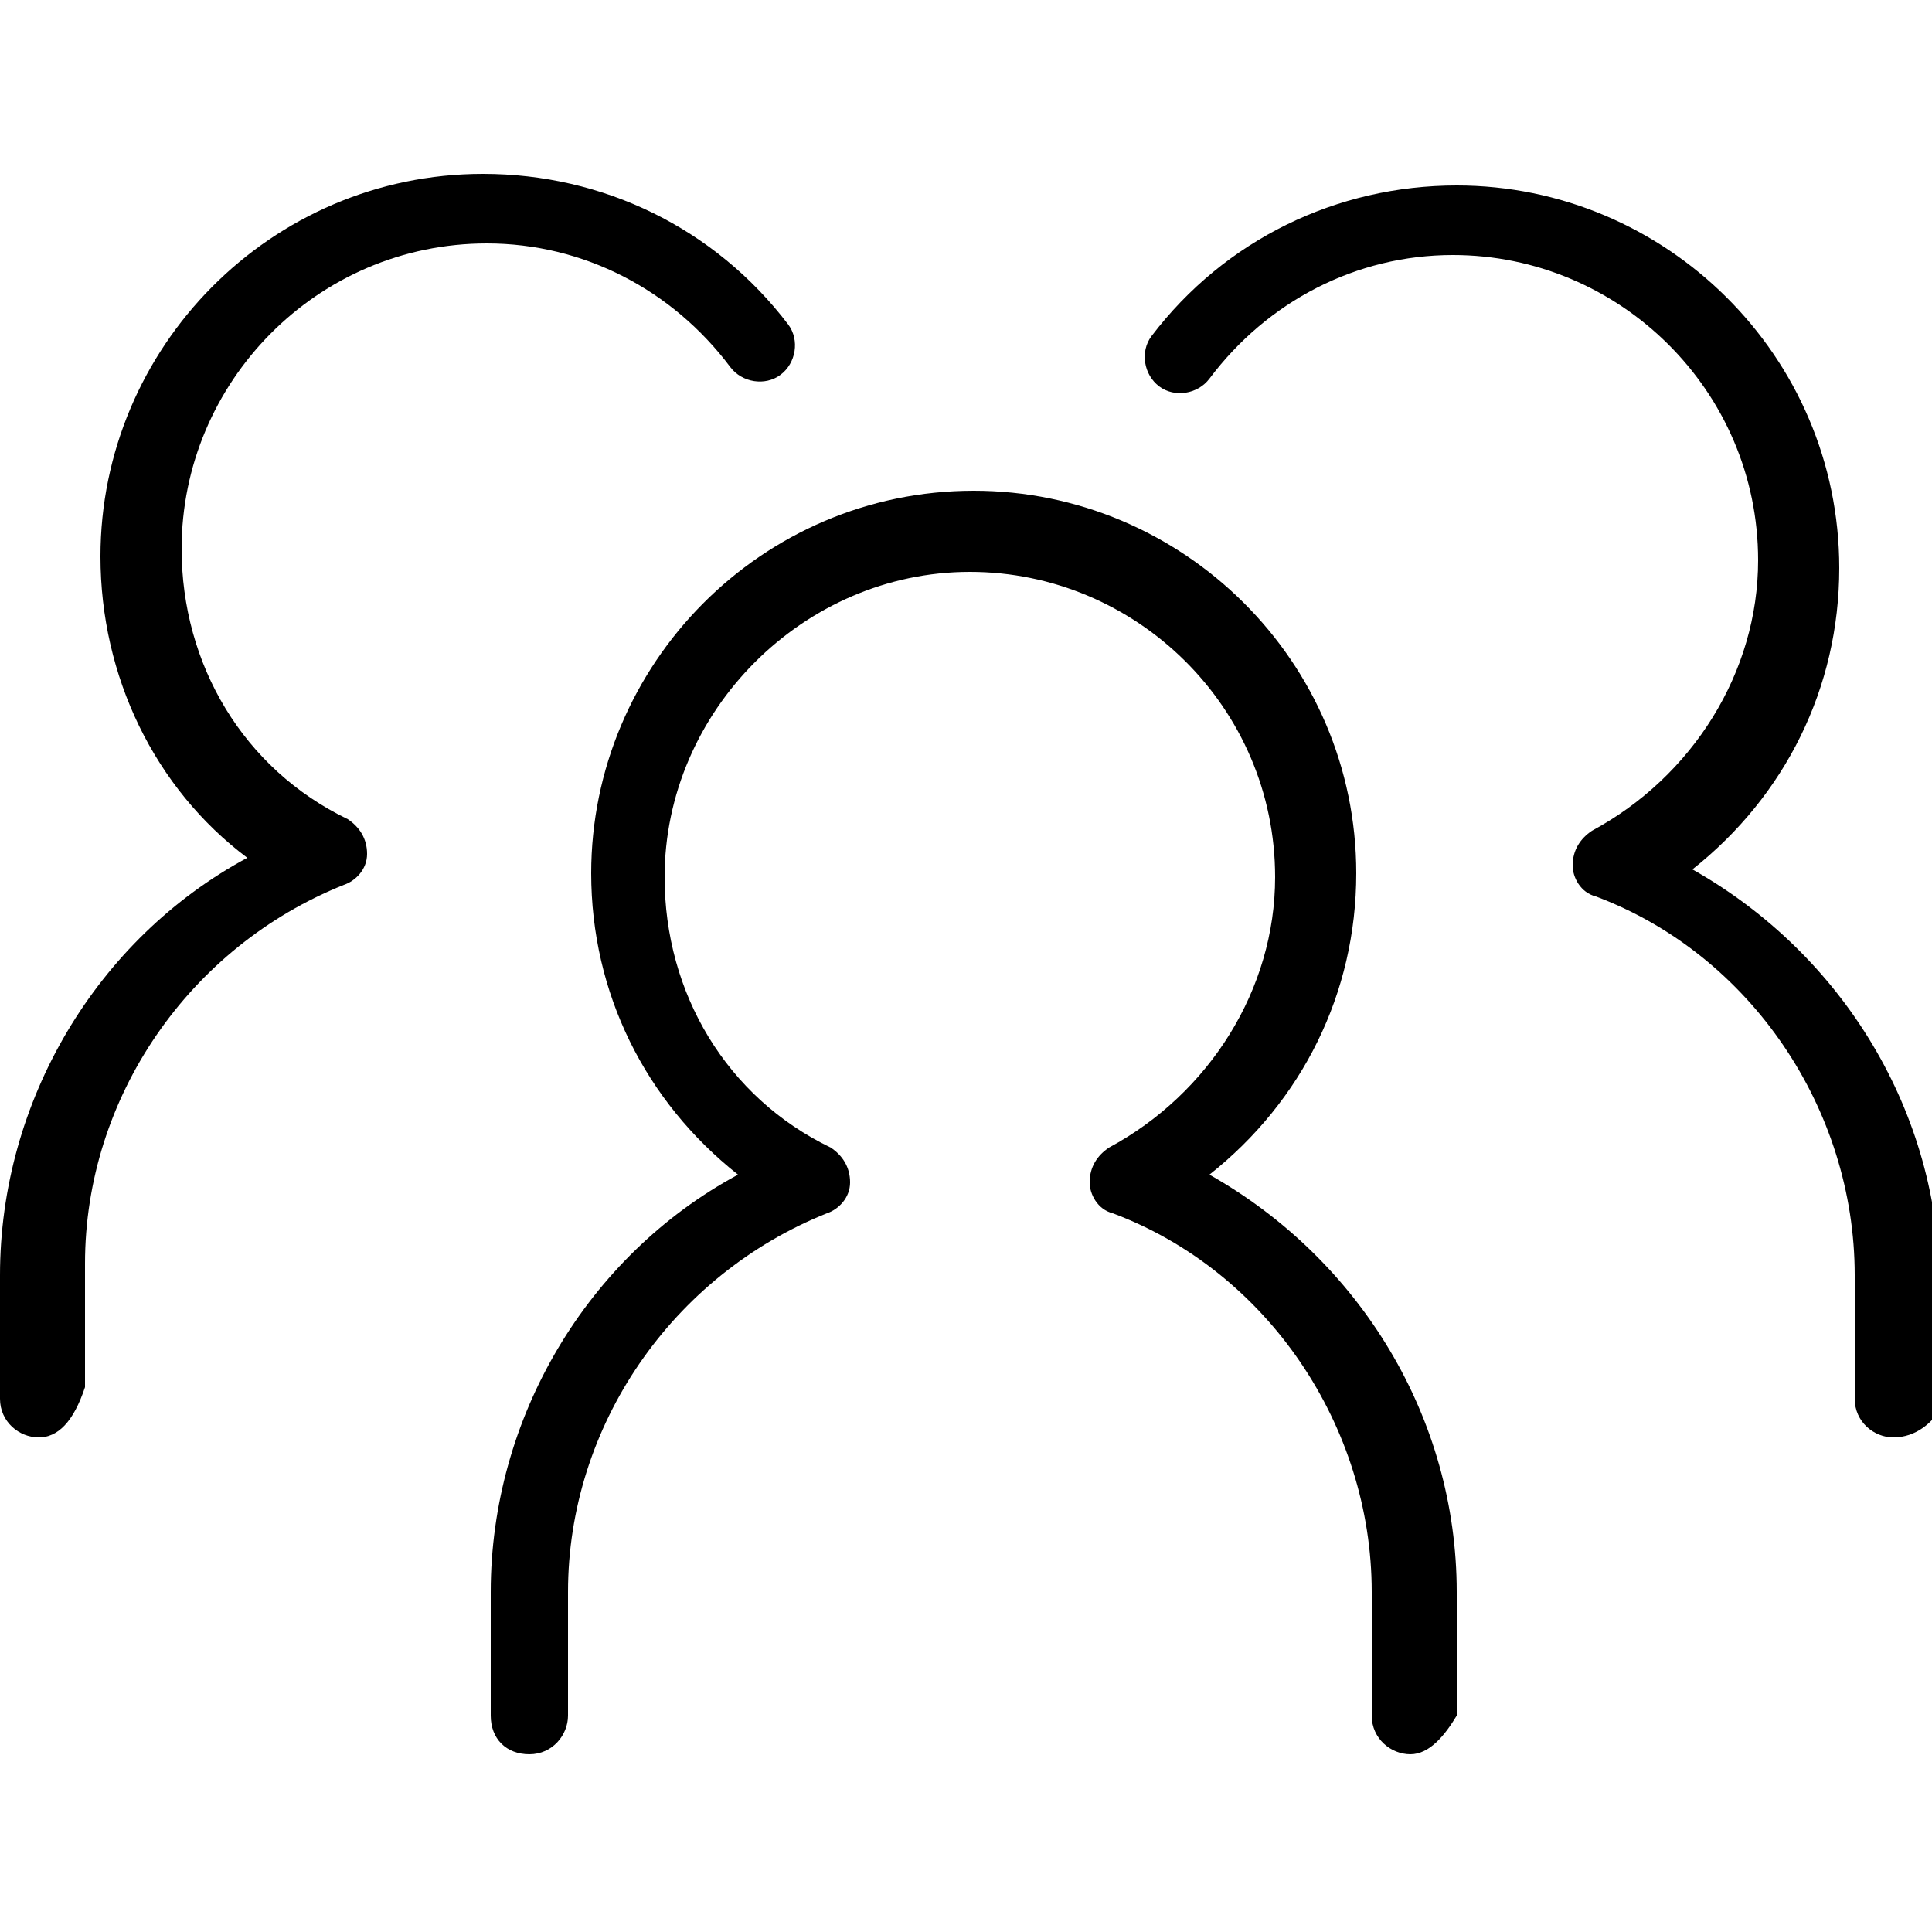 <?xml version="1.0" encoding="utf-8"?>
<!-- Generator: Adobe Illustrator 23.0.1, SVG Export Plug-In . SVG Version: 6.00 Build 0)  -->
<svg version="1.1" id="Layer_1" xmlns="http://www.w3.org/2000/svg" xmlns:xlink="http://www.w3.org/1999/xlink" x="0px" y="0px"
	 width="50px" height="50px" viewBox="0 0 50 50" style="enable-background:new 0 0 50 50;" xml:space="preserve">
<g>
	<g>
		<path d="M36.5,45.4c-0.5,0-1-0.4-1-1v-3.2c0-4.3-2.7-8.3-6.7-9.8c-0.4-0.1-0.6-0.5-0.6-0.8c0-0.4,0.2-0.7,0.5-0.9
			c2.6-1.4,4.3-4.1,4.3-7c0-4.4-3.6-7.9-7.9-7.9s-7.9,3.6-7.9,7.9c0,3,1.6,5.7,4.3,7c0.3,0.2,0.5,0.5,0.5,0.9c0,0.4-0.3,0.7-0.6,0.8
			c-4,1.6-6.7,5.5-6.7,9.8v3.2c0,0.5-0.4,1-1,1s-1-0.4-1-1v-3.2c0-4.5,2.5-8.7,6.4-10.8c-2.4-1.9-3.8-4.7-3.8-7.8
			c0-5.4,4.4-9.9,9.9-9.9c5.4,0,9.9,4.4,9.9,9.9c0,3.1-1.4,5.9-3.8,7.8c3.9,2.2,6.4,6.3,6.4,10.8v3.2C37.4,44.9,37,45.4,36.5,45.4z"
			/>
		<g>
			<path d="M49,37.2c-0.5,0-1-0.4-1-1v-3.2c0-4.3-2.7-8.3-6.7-9.8c-0.4-0.1-0.6-0.5-0.6-0.8c0-0.4,0.2-0.7,0.5-0.9
				c2.6-1.4,4.3-4.1,4.3-7c0-4.4-3.6-7.9-7.9-7.9c-2.5,0-4.8,1.2-6.3,3.2c-0.3,0.4-0.9,0.5-1.3,0.2c-0.4-0.3-0.5-0.9-0.2-1.3
				c1.9-2.5,4.8-3.9,7.9-3.9c5.4,0,9.9,4.4,9.9,9.9c0,3.1-1.4,5.9-3.8,7.8c3.9,2.2,6.4,6.3,6.4,10.8v3.2C50,36.8,49.6,37.2,49,37.2z
				"/>
		</g>
	</g>
	<g>
		<g>
			<path d="M1,37.2c-0.5,0-1-0.4-1-1v-3.2c0-4.5,2.5-8.7,6.4-10.8c-2.4-1.8-3.8-4.7-3.8-7.8c0-5.4,4.4-9.9,9.9-9.9
				c3.1,0,6,1.4,7.9,3.9c0.3,0.4,0.2,1-0.2,1.3c-0.4,0.3-1,0.2-1.3-0.2c-1.5-2-3.8-3.2-6.3-3.2c-4.4,0-7.9,3.6-7.9,7.9
				c0,3,1.6,5.7,4.3,7c0.3,0.2,0.5,0.5,0.5,0.9c0,0.4-0.3,0.7-0.6,0.8c-4,1.6-6.7,5.5-6.7,9.8v3.2C1.9,36.8,1.5,37.2,1,37.2z"/>
		</g>
	</g>
</g>
</svg>
